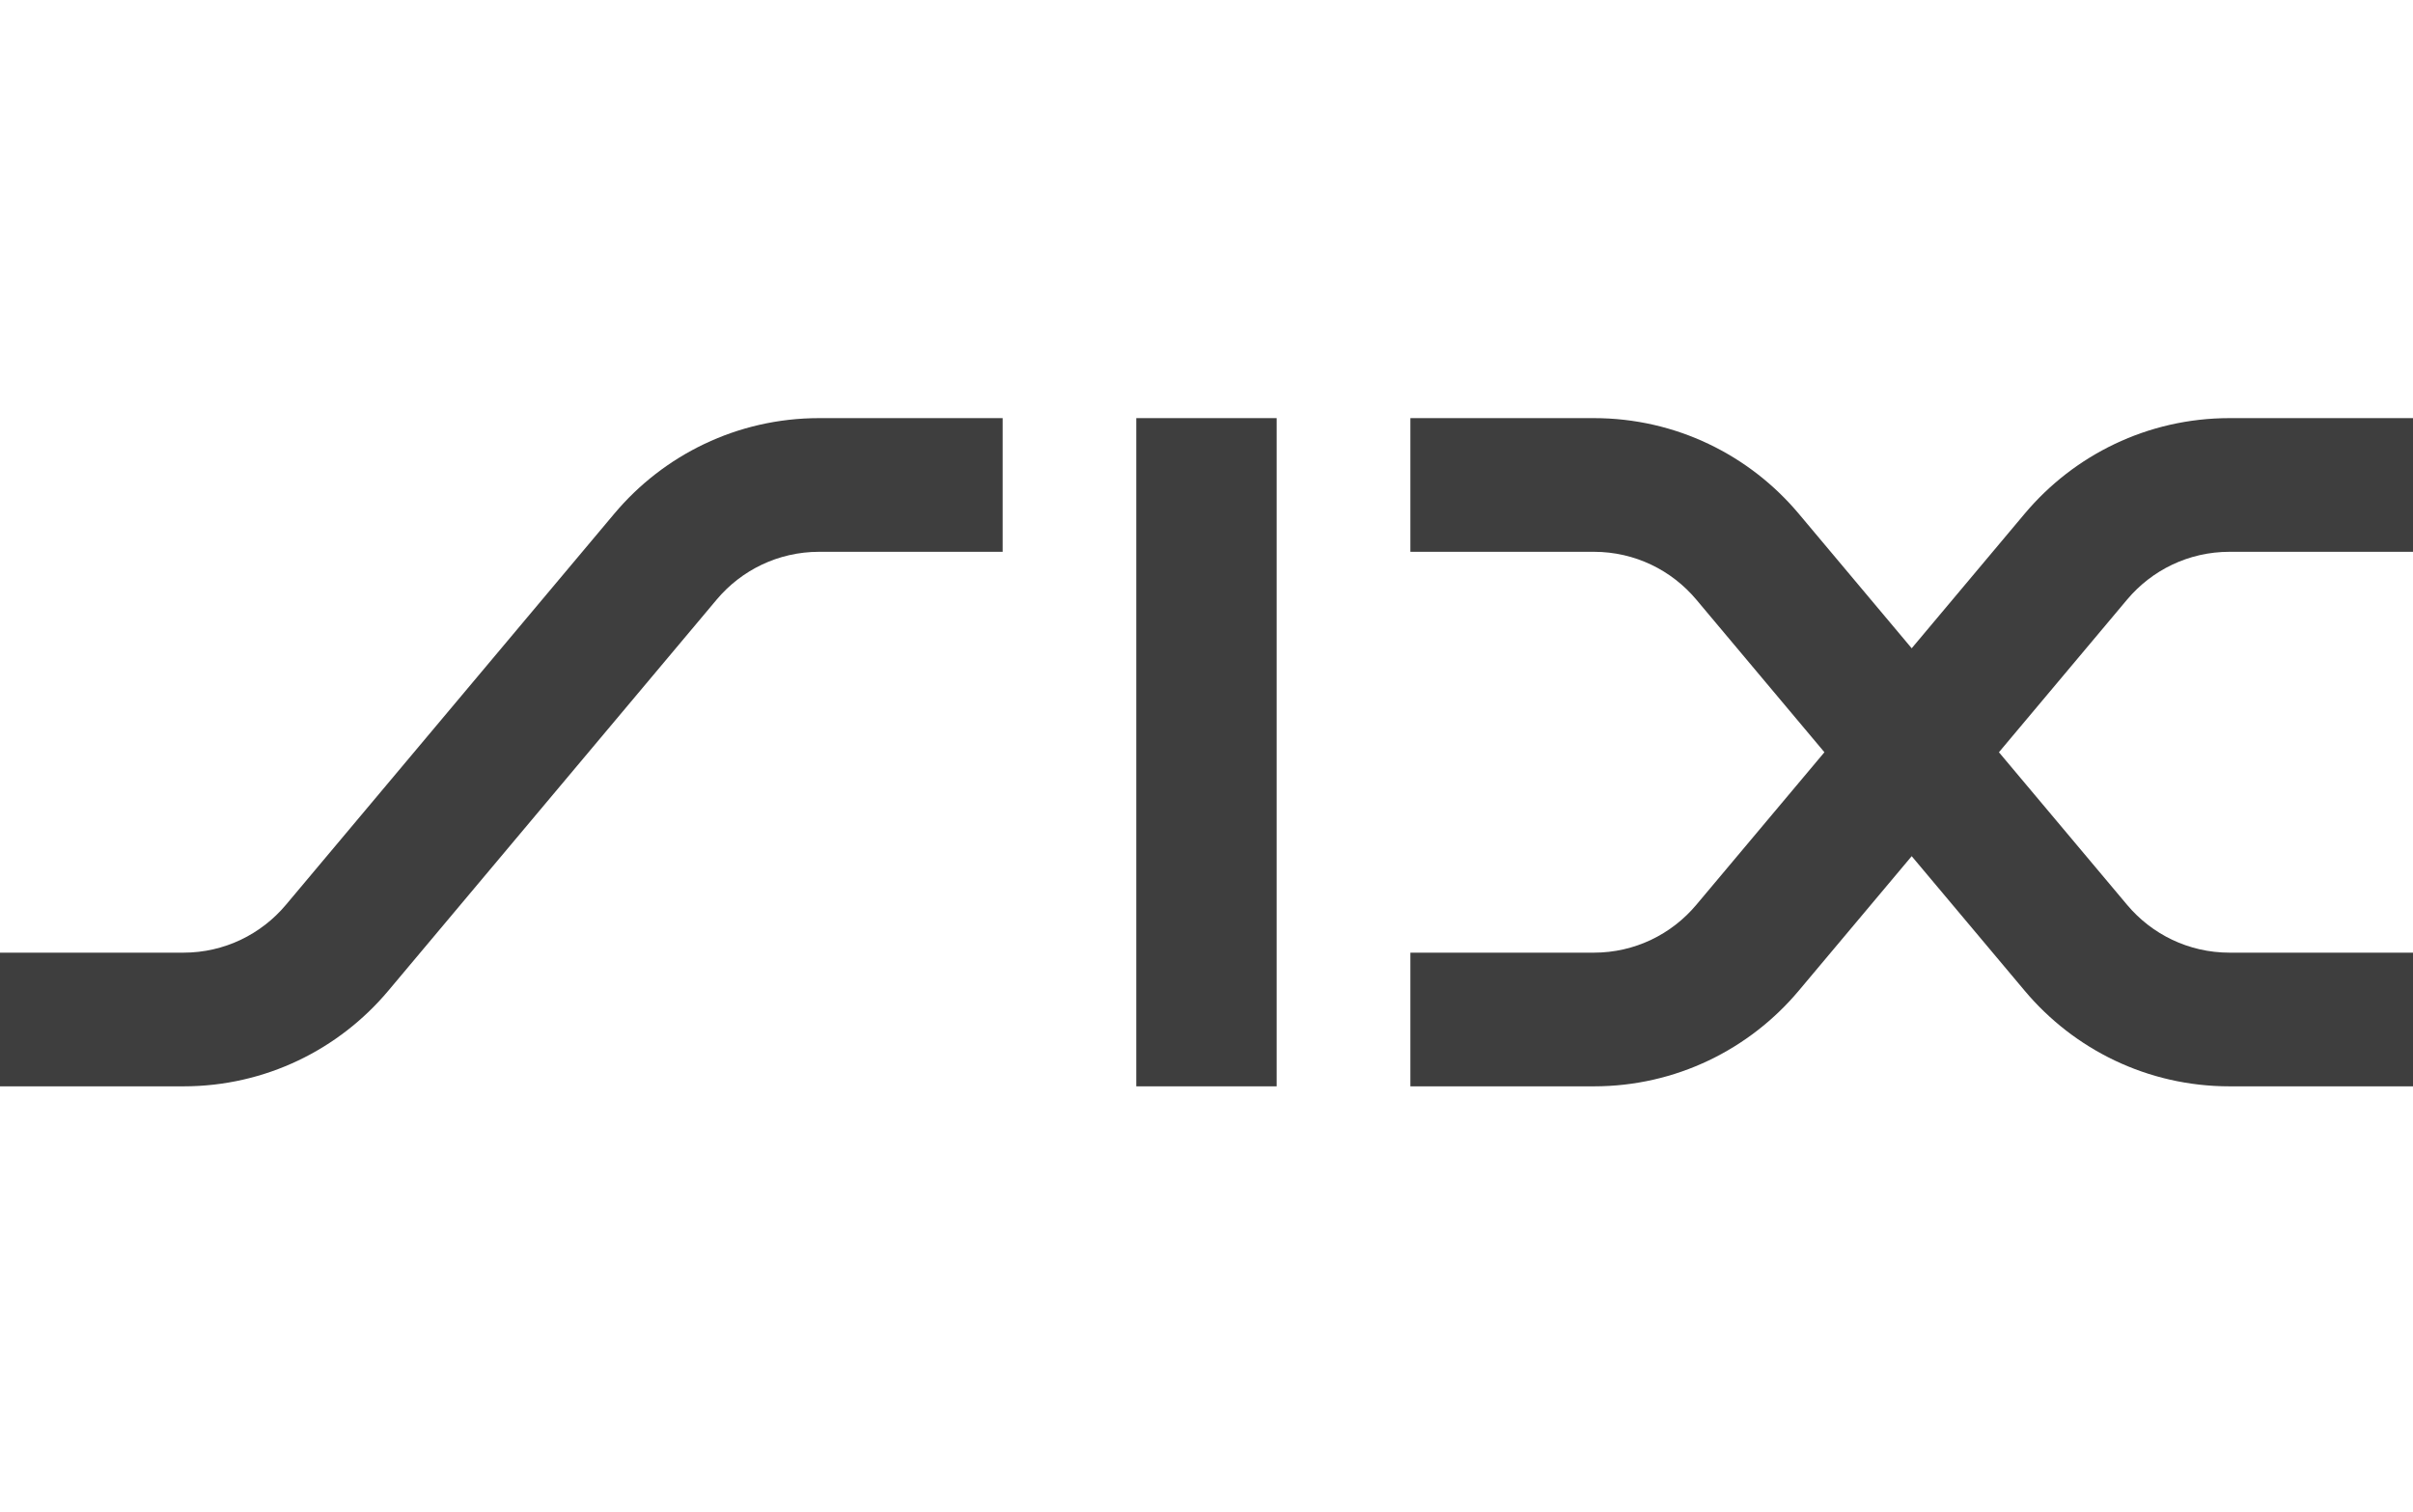 <svg width="300" height="188" viewBox="0 0 300 188" fill="none" xmlns="http://www.w3.org/2000/svg">
<path d="M76.382 63.874C82.48 56.614 91.62 52 101.848 52H124.654V68.624H101.848C96.734 68.624 92.16 70.929 89.111 74.557L48.268 123.223C42.17 130.488 33.031 135.102 22.805 135.102H0V118.478H22.805C27.915 118.478 32.486 116.173 35.535 112.542L76.382 63.874Z" fill="#3E3E3E"/>
<path d="M141.271 135.102H158.721V52H141.271V135.102Z" fill="#3E3E3E"/>
<path d="M223.62 63.874L237.674 80.623L251.731 63.874C257.829 56.614 266.972 52 277.197 52H300V68.624H277.197C272.08 68.624 267.513 70.929 264.464 74.557L248.52 93.553L264.464 112.542C267.513 116.173 272.08 118.478 277.197 118.478H300V135.102H277.197C266.972 135.102 257.829 130.488 251.731 123.223L237.674 106.479L223.62 123.223C217.522 130.488 208.379 135.102 198.158 135.102H175.348V118.478H198.158C203.269 118.478 207.835 116.173 210.884 112.542L226.824 93.553L210.884 74.557C207.835 70.929 203.269 68.624 198.158 68.624H175.348V52H198.158C208.379 52 217.522 56.614 223.62 63.874Z" fill="#3E3E3E"/>
</svg>
